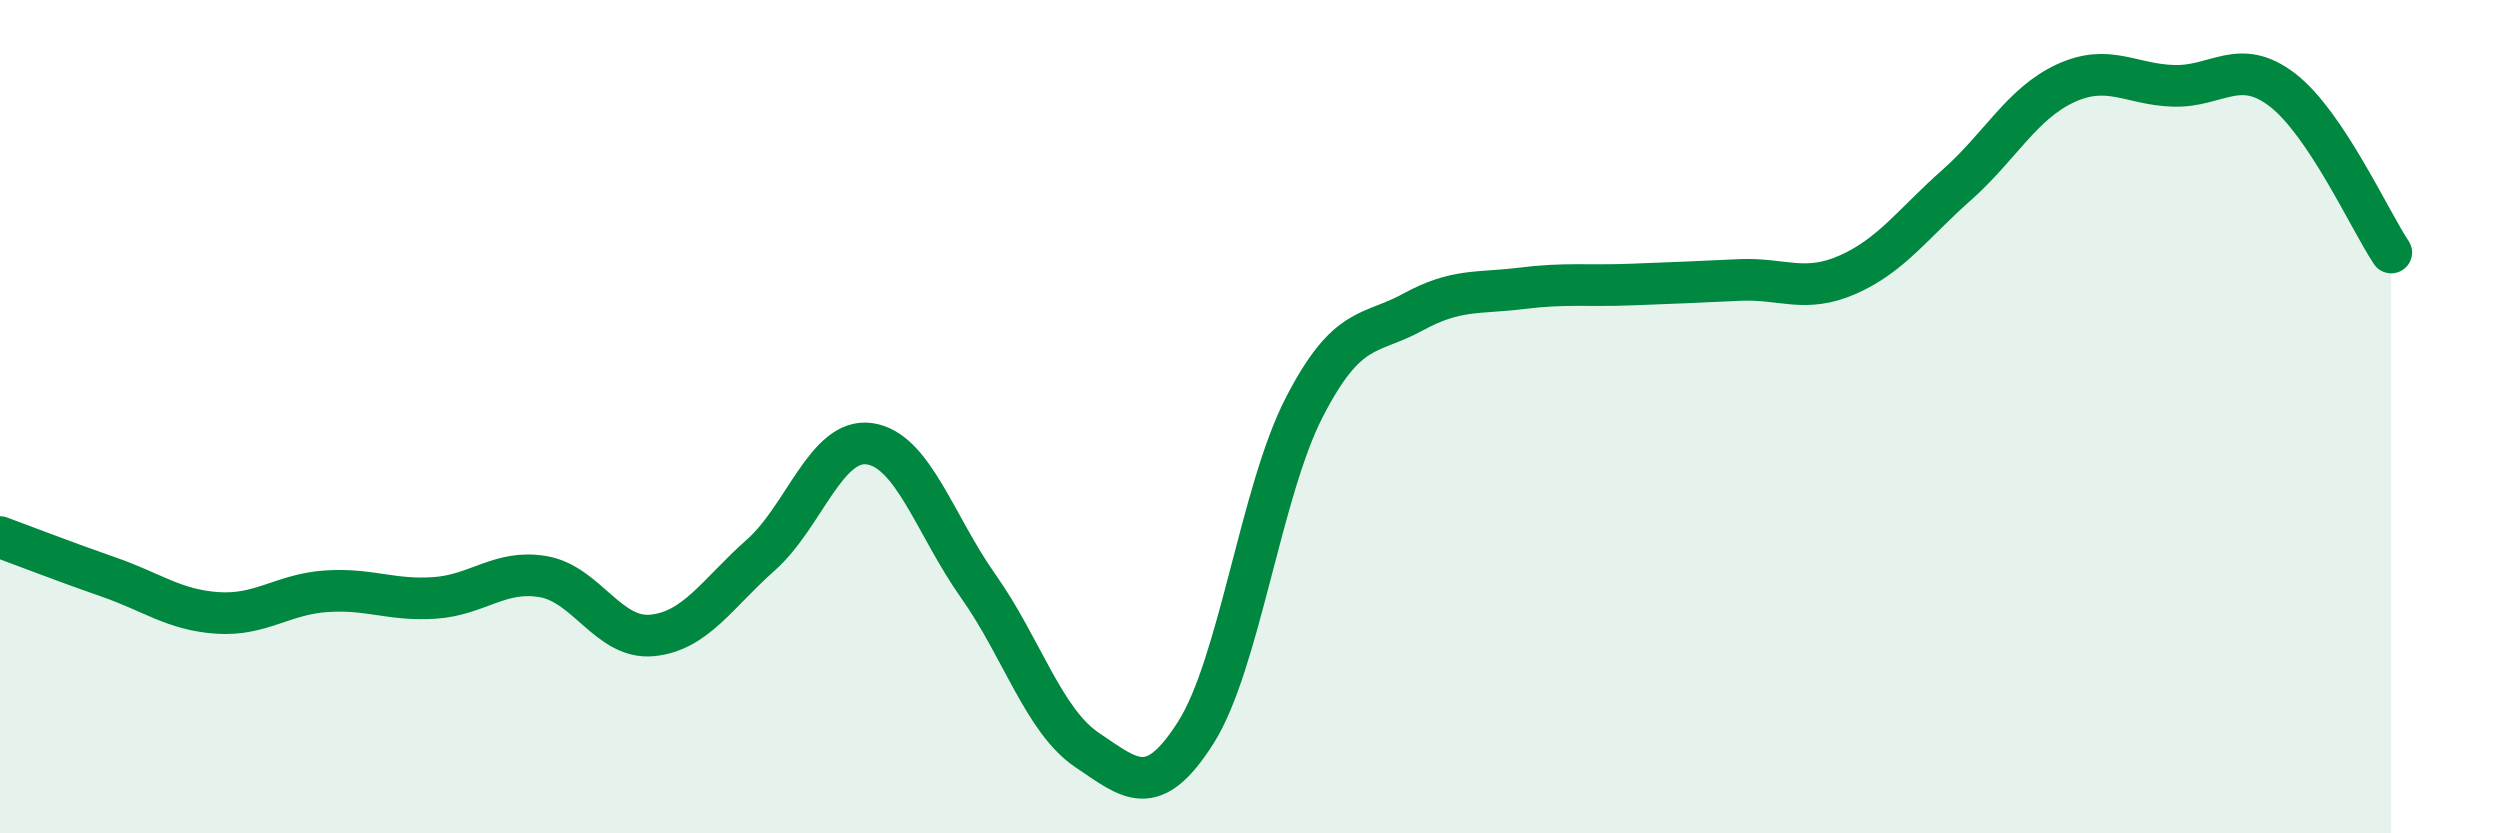 
    <svg width="60" height="20" viewBox="0 0 60 20" xmlns="http://www.w3.org/2000/svg">
      <path
        d="M 0,12.89 C 0.52,13.08 1.57,13.49 2.61,13.85 C 3.65,14.21 4.18,14.64 5.22,14.71 C 6.26,14.78 6.79,14.26 7.83,14.19 C 8.87,14.12 9.39,14.42 10.43,14.35 C 11.47,14.28 12,13.66 13.04,13.84 C 14.08,14.02 14.61,15.35 15.65,15.25 C 16.69,15.15 17.22,14.24 18.26,13.32 C 19.3,12.4 19.83,10.5 20.87,10.65 C 21.91,10.8 22.44,12.6 23.48,14.07 C 24.52,15.54 25.05,17.3 26.09,18 C 27.13,18.7 27.66,19.22 28.7,17.58 C 29.74,15.94 30.26,11.8 31.3,9.78 C 32.34,7.76 32.87,8.06 33.91,7.49 C 34.95,6.92 35.48,7.05 36.52,6.92 C 37.56,6.79 38.09,6.87 39.13,6.83 C 40.17,6.79 40.7,6.77 41.74,6.72 C 42.78,6.67 43.31,7.05 44.35,6.59 C 45.39,6.13 45.92,5.36 46.96,4.44 C 48,3.52 48.53,2.48 49.57,2 C 50.61,1.52 51.13,2.03 52.17,2.06 C 53.21,2.09 53.74,1.36 54.78,2.16 C 55.82,2.96 56.87,5.28 57.39,6.06L57.39 20L0 20Z"
        fill="#008740"
        opacity="0.1"
        stroke-linecap="round"
        stroke-linejoin="round"
      />
      <path
        d="M 0,12.89 C 0.52,13.08 1.57,13.49 2.61,13.85 C 3.65,14.21 4.18,14.64 5.22,14.71 C 6.26,14.78 6.79,14.26 7.83,14.19 C 8.87,14.12 9.39,14.42 10.43,14.35 C 11.47,14.28 12,13.66 13.04,13.84 C 14.08,14.02 14.61,15.35 15.65,15.25 C 16.69,15.15 17.22,14.24 18.26,13.32 C 19.3,12.4 19.83,10.5 20.87,10.65 C 21.91,10.8 22.44,12.6 23.48,14.07 C 24.52,15.54 25.05,17.3 26.09,18 C 27.13,18.7 27.66,19.22 28.7,17.58 C 29.74,15.94 30.26,11.8 31.3,9.78 C 32.34,7.76 32.87,8.06 33.91,7.49 C 34.95,6.92 35.48,7.05 36.52,6.92 C 37.56,6.79 38.09,6.87 39.13,6.83 C 40.17,6.79 40.7,6.77 41.74,6.72 C 42.78,6.67 43.31,7.05 44.35,6.59 C 45.39,6.13 45.92,5.36 46.96,4.44 C 48,3.52 48.53,2.48 49.57,2 C 50.61,1.52 51.13,2.03 52.17,2.06 C 53.21,2.09 53.74,1.36 54.78,2.16 C 55.82,2.96 56.87,5.28 57.39,6.06"
        stroke="#008740"
        stroke-width="1"
        fill="none"
        stroke-linecap="round"
        stroke-linejoin="round"
      />
    </svg>
  